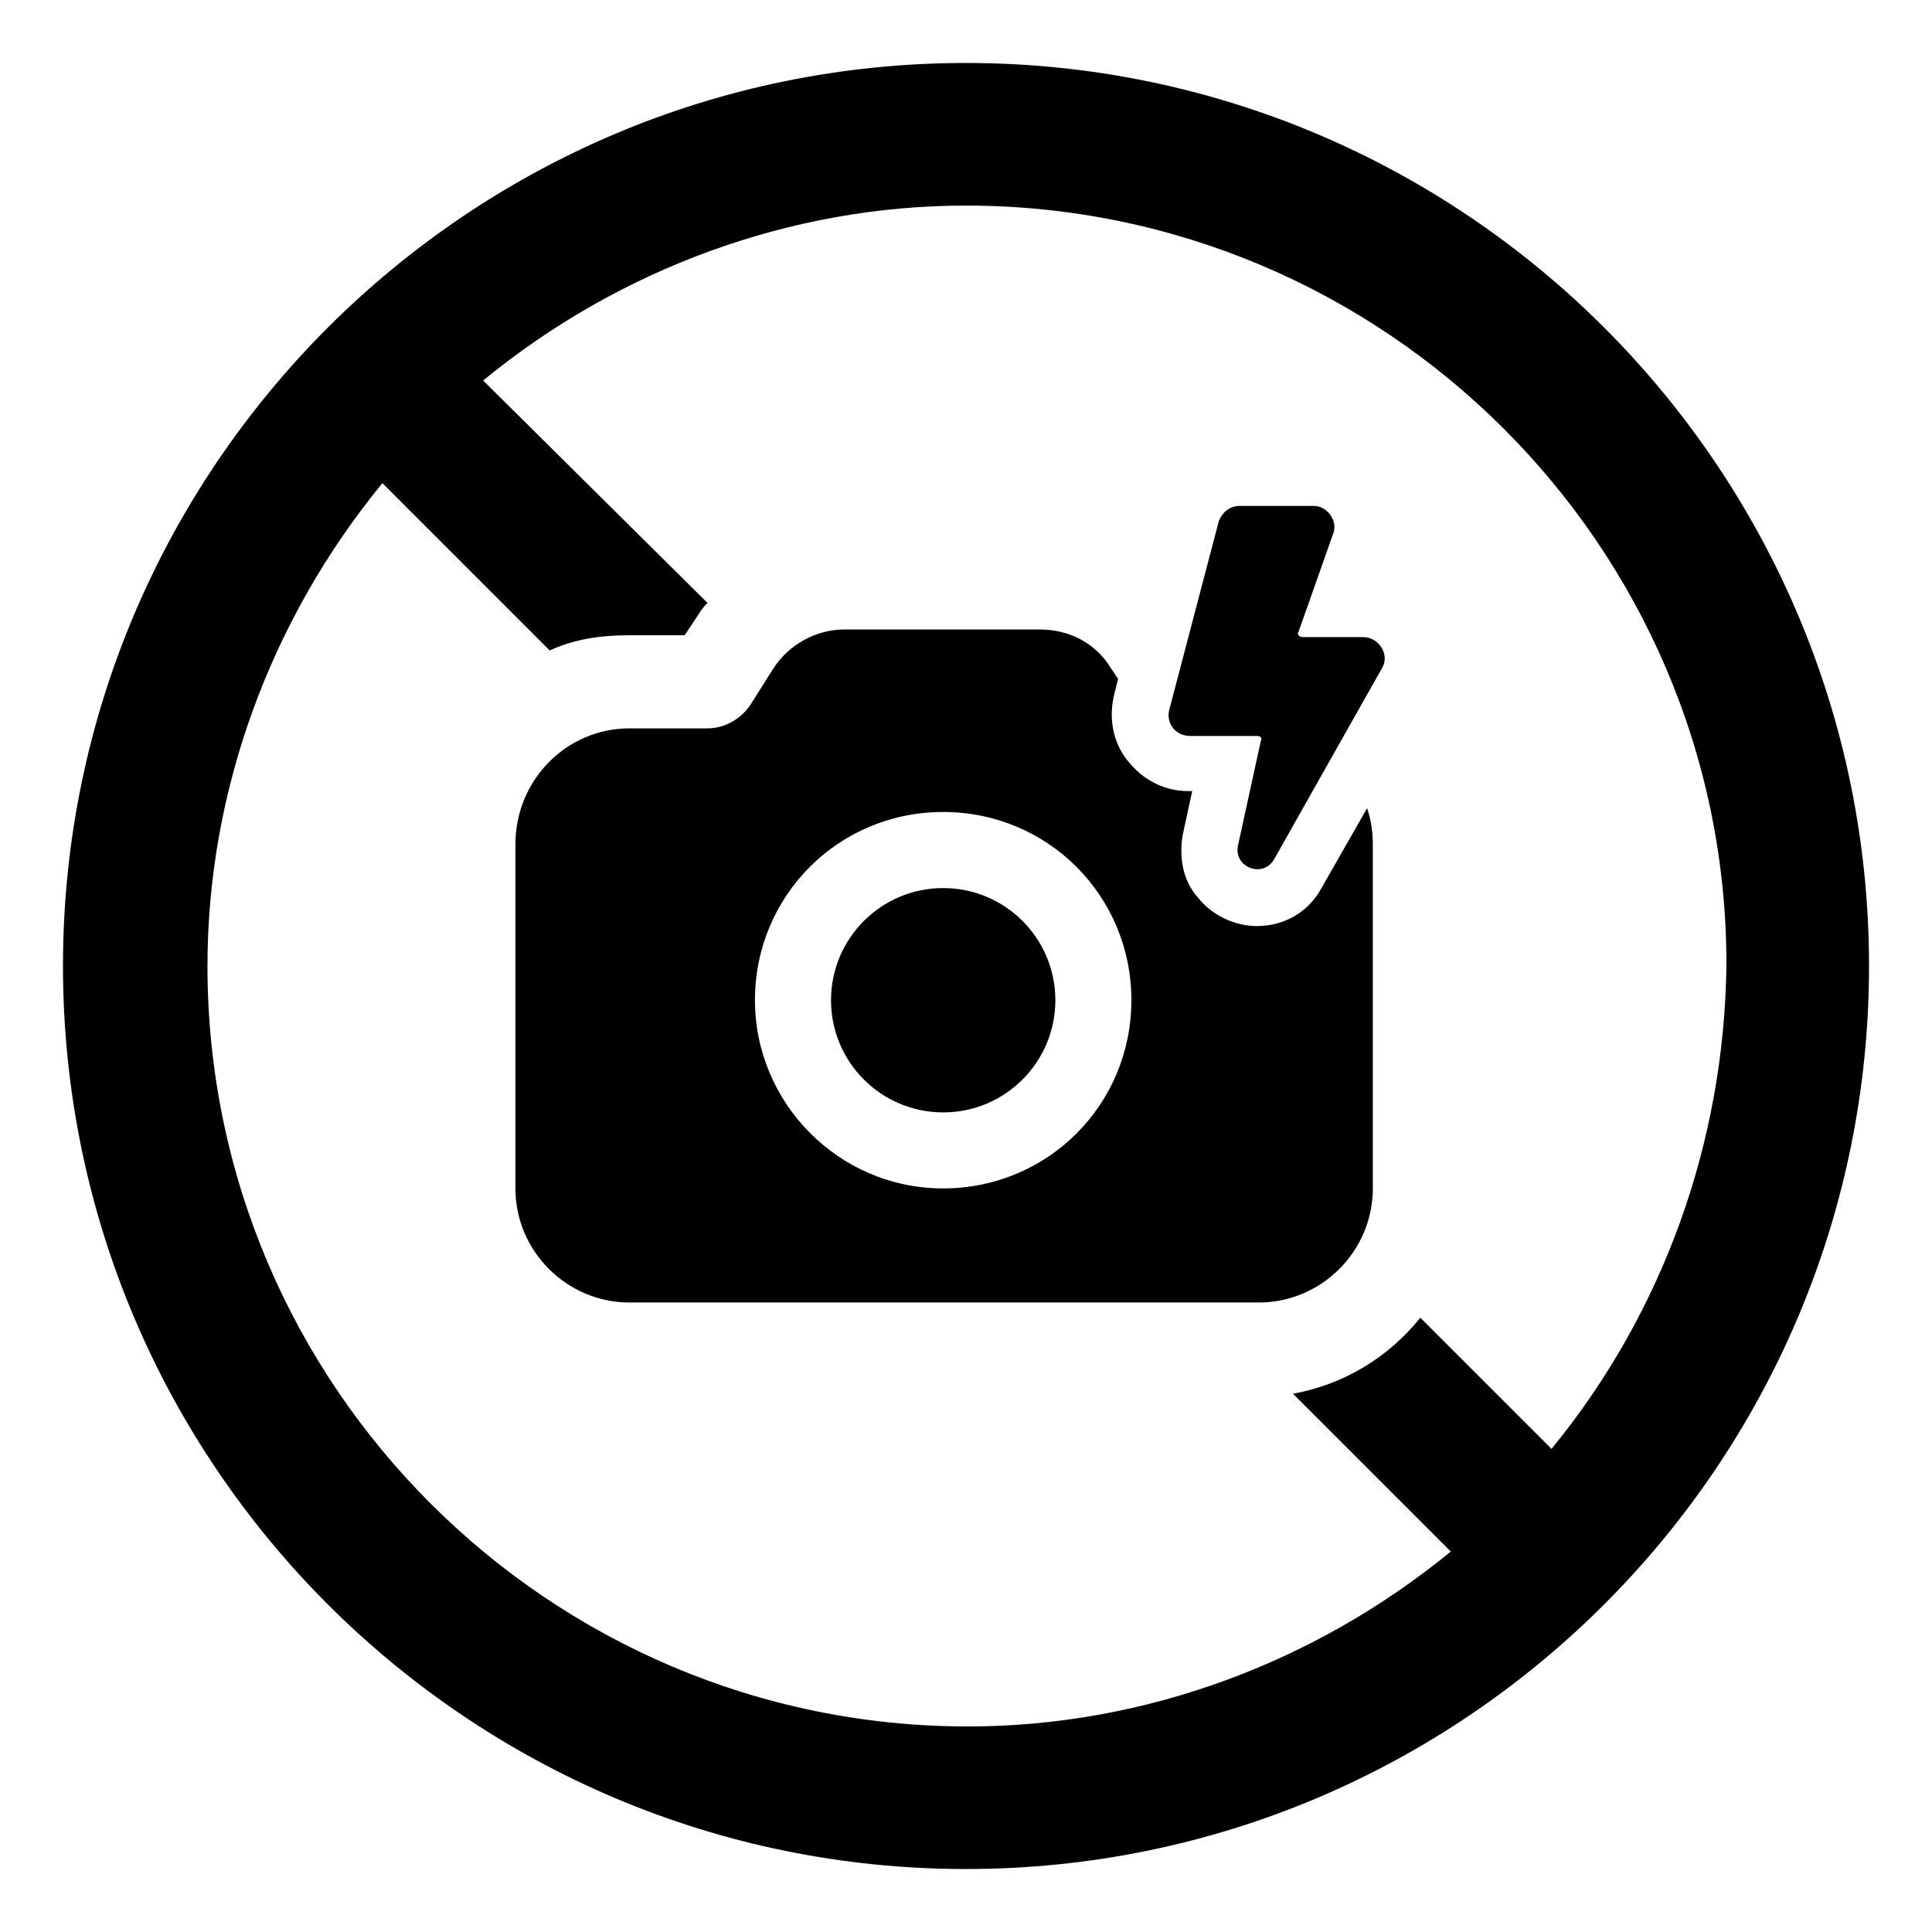 <?xml version="1.0" encoding="UTF-8"?>
<!-- Uploaded to: ICON Repo, www.svgrepo.com, Generator: ICON Repo Mixer Tools -->
<svg fill="#000000" width="800px" height="800px" version="1.1" viewBox="144 144 512 512" xmlns="http://www.w3.org/2000/svg">
 <g>
  <path d="m400 160.69c-132 0-239.31 107.31-239.31 239.31s107.31 239.31 239.31 239.31c132 0 239.31-107.31 239.31-239.31 0.004-132-107.31-239.31-239.3-239.31zm155.17 367.28-34.762-34.762c-8.566 10.578-20.152 17.633-33.754 20.152l41.816 41.816c-36.273 29.727-81.617 46.352-127.97 46.352-110.84 0-201.52-90.184-201.52-201.52 0-46.352 16.625-91.691 46.352-127.97l44.336 44.336c6.551-3.023 13.602-4.031 21.16-4.031h14.609l3.023-4.535c1.008-1.512 1.512-2.519 3.023-4.031l-59.453-58.945c36.273-29.727 81.617-46.352 127.97-46.352 110.84 0 201.52 90.184 201.52 201.02-0.504 46.855-16.625 92.199-46.352 128.47z"/>
  <path d="m494.21 379.34c-3.527 6.551-10.078 10.078-17.129 10.078-6.047 0-12.09-3.023-15.617-7.559-4.031-4.535-5.039-10.578-4.031-16.625l2.519-11.586h-1.008c-6.551 0-12.09-3.023-16.121-8.062-4.031-5.039-5.039-11.586-3.527-17.633l1.008-4.031-2.016-3.023c-4.031-6.551-11.082-10.078-18.641-10.078h-51.895c-7.559 0-14.609 4.031-18.641 10.078l-6.047 9.574c-2.519 4.031-7.055 6.551-11.586 6.551h-20.656c-16.625 0-30.23 13.602-30.23 30.73v91.191c0 16.625 13.602 30.23 30.23 30.23h166.76c16.625 0 30.23-13.602 30.23-30.23l-0.004-91.195c0-3.527-0.504-6.551-1.512-9.574zm-100.26 79.602c-27.711 0-49.879-22.672-49.879-49.879 0-27.711 22.168-49.879 49.879-49.879s49.879 22.168 49.879 49.879c-0.004 27.711-22.168 49.879-49.879 49.879z"/>
  <path d="m423.68 409.07c0 16.418-13.305 29.727-29.723 29.727s-29.727-13.309-29.727-29.727c0-16.414 13.309-29.723 29.727-29.723s29.723 13.309 29.723 29.723"/>
  <path d="m505.29 312.84h-16.121c-1.008 0-1.512-1.008-1.008-1.512l9.07-25.695c1.512-3.527-1.512-7.559-5.039-7.559h-19.648c-2.519 0-4.535 1.512-5.543 4.031l-13.098 49.879c-1.008 3.527 1.512 7.055 5.543 7.055h17.633c1.008 0 1.512 0.504 1.008 1.512l-6.047 27.711c-1.008 5.543 6.551 8.566 9.574 3.527l28.719-50.883c2.012-3.531-1.012-8.066-5.043-8.066z"/>
 </g>
</svg>